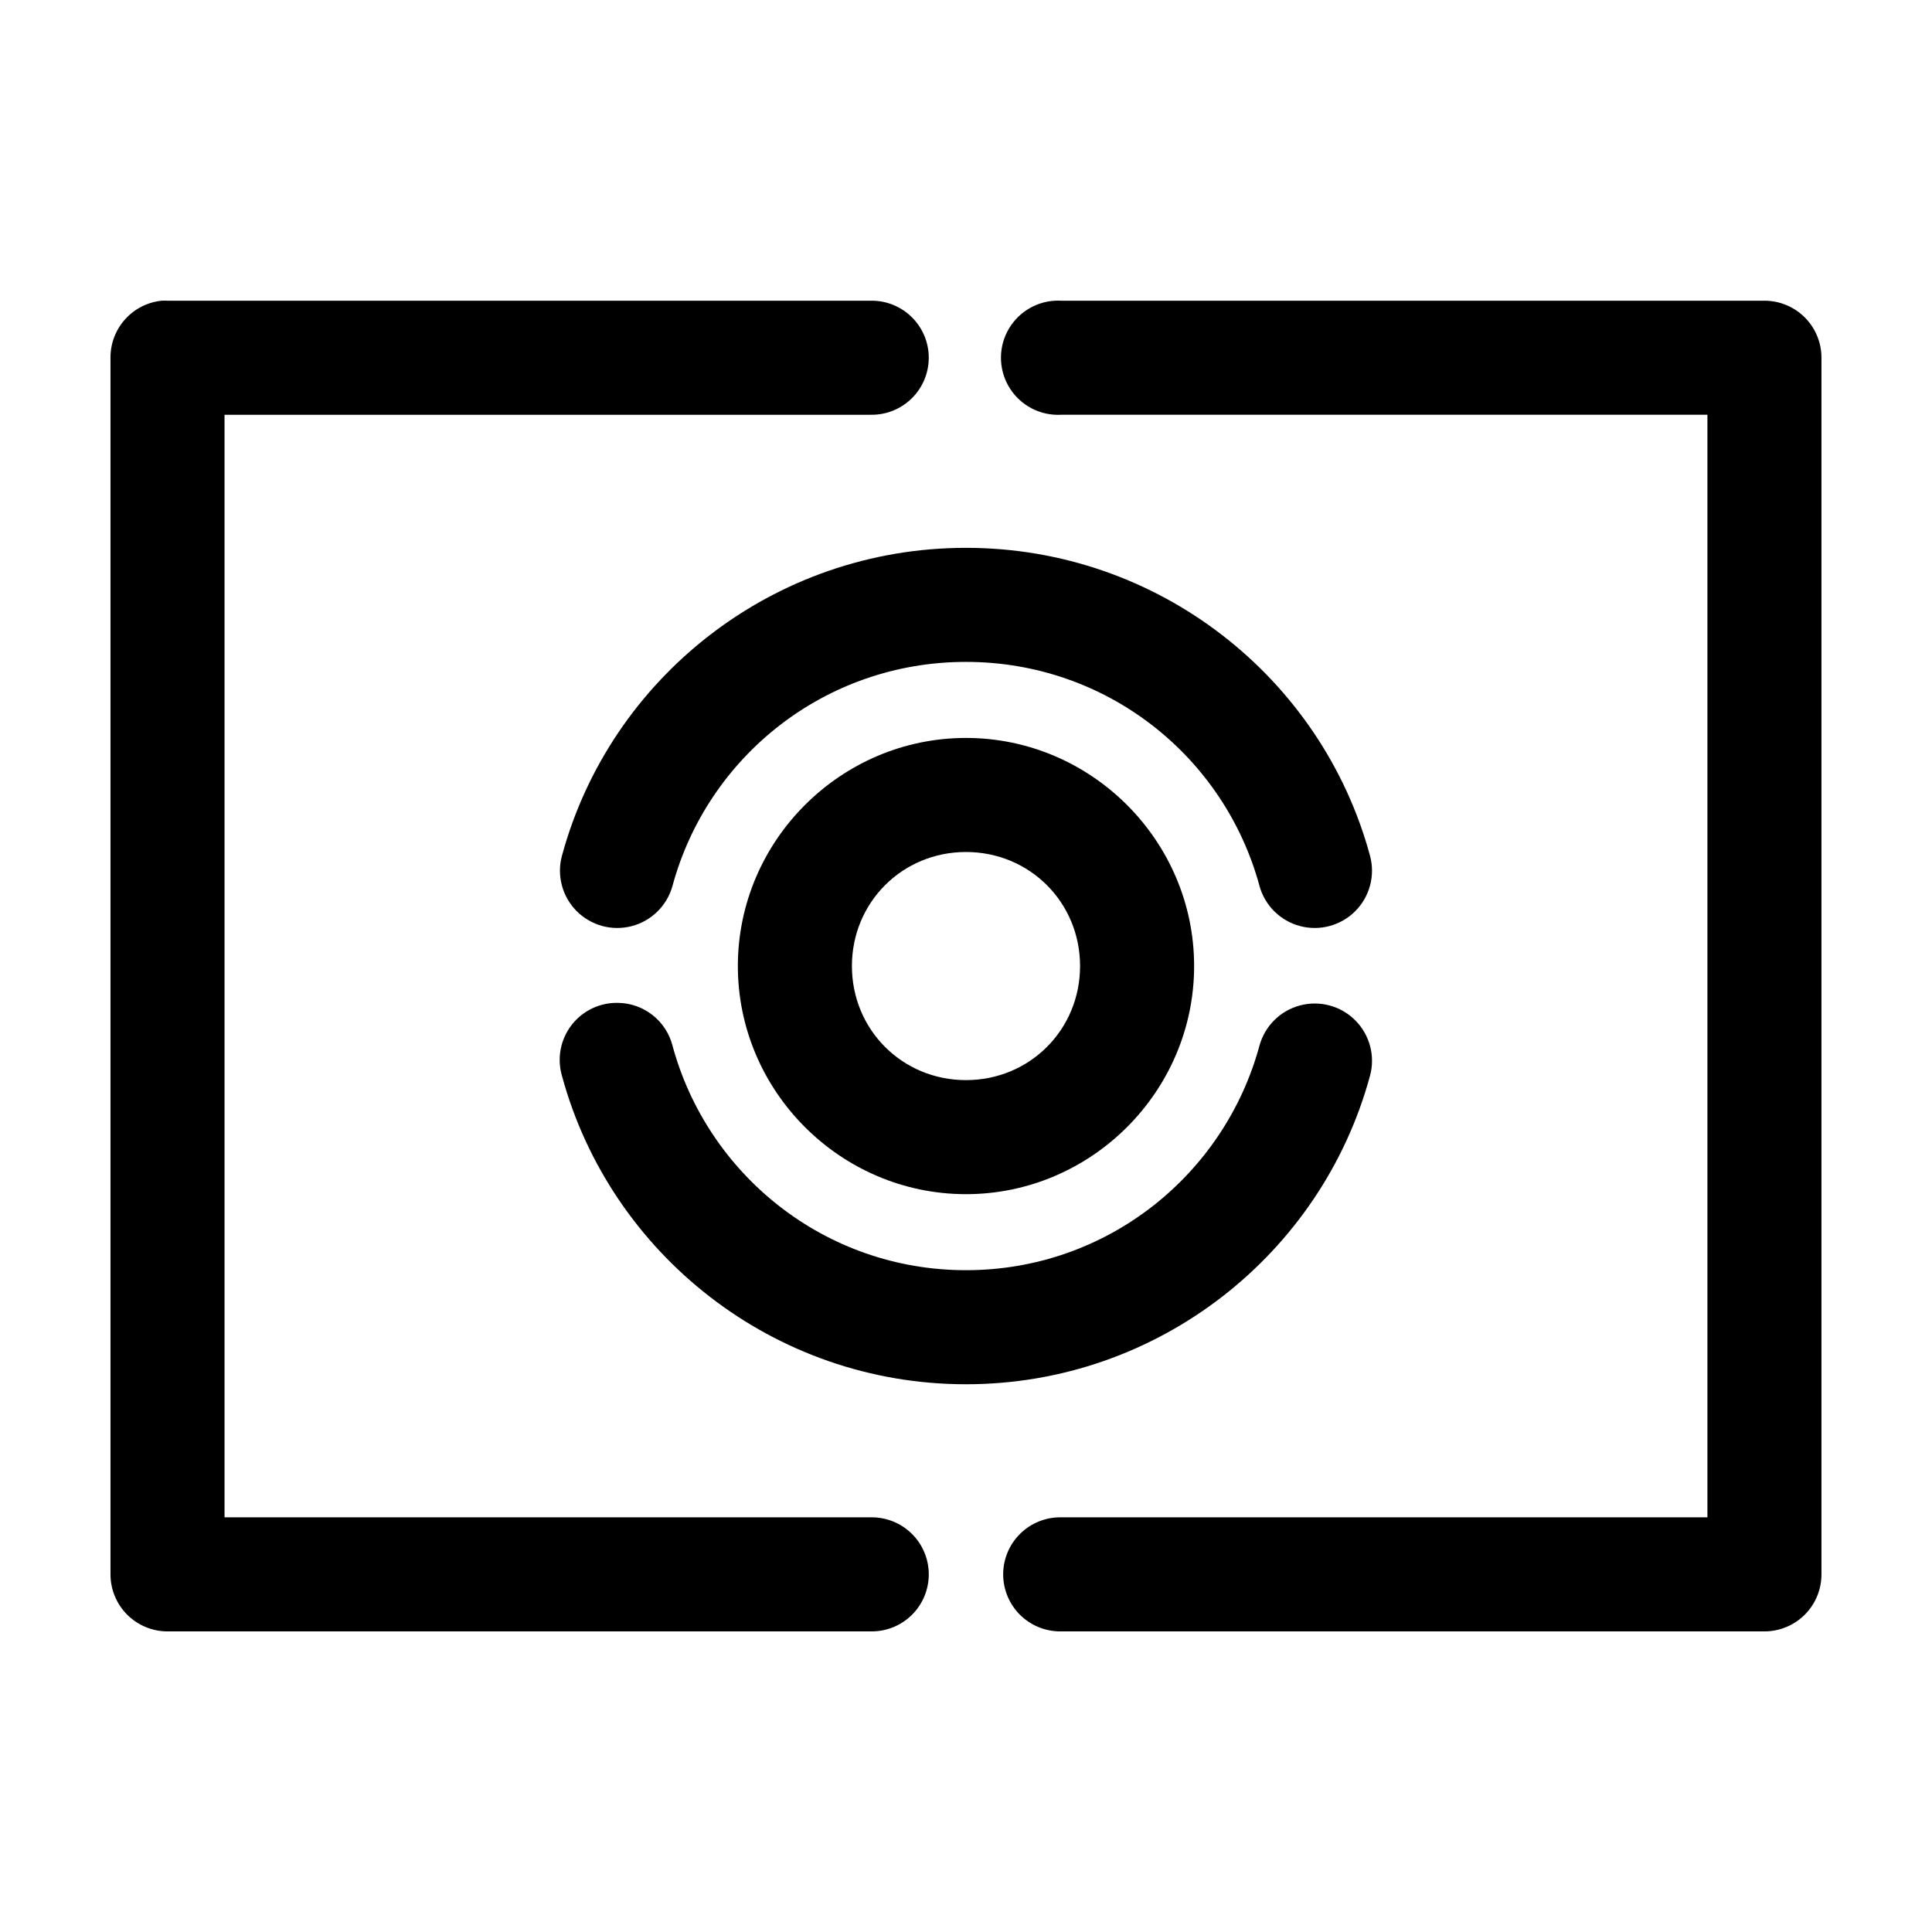 <?xml version="1.0" encoding="UTF-8"?>
<!-- Uploaded to: SVG Find, www.svgrepo.com, Generator: SVG Find Mixer Tools -->
<svg fill="#000000" width="800px" height="800px" version="1.1" viewBox="144 144 512 512" xmlns="http://www.w3.org/2000/svg">
 <path d="m186.82 223.69c-3.731 0.391-7.18 2.152-9.684 4.945-2.5 2.793-3.875 6.418-3.856 10.168v322.42c0 4.008 1.594 7.852 4.426 10.688 2.836 2.832 6.68 4.426 10.688 4.426h186.41c4.047 0.059 7.945-1.508 10.828-4.348 2.883-2.84 4.504-6.719 4.504-10.766s-1.621-7.926-4.504-10.766c-2.883-2.84-6.781-4.406-10.828-4.348h-171.3v-292.19h171.3c4.043 0.059 7.945-1.512 10.824-4.352 2.883-2.84 4.504-6.715 4.504-10.762s-1.621-7.922-4.504-10.762c-2.879-2.84-6.781-4.41-10.824-4.352h-186.41c-0.523-0.027-1.051-0.027-1.574 0zm236.79 0c-5.398 0.281-10.238 3.422-12.695 8.238-2.457 4.816-2.156 10.578 0.789 15.113 2.941 4.535 8.082 7.156 13.48 6.875h171.3v292.19h-171.3c-4.043-0.059-7.945 1.508-10.828 4.348s-4.504 6.719-4.504 10.766 1.621 7.926 4.504 10.766 6.785 4.406 10.828 4.348h186.41c4.008 0 7.852-1.594 10.688-4.426 2.836-2.836 4.426-6.68 4.426-10.688v-322.42c0-4.008-1.59-7.852-4.426-10.688-2.836-2.832-6.68-4.426-10.688-4.426h-186.41c-0.523-0.027-1.047-0.027-1.574 0zm-23.613 65.492c-50.984 0-94.266 34.391-107.06 81.551l-0.004-0.004c-1.434 5.231 0.035 10.828 3.848 14.688 3.812 3.856 9.395 5.387 14.641 4.012 5.246-1.371 9.363-5.438 10.797-10.668 9.277-34.199 40.406-59.352 77.777-59.352 37.367 0 68.496 25.152 77.777 59.352h-0.004c1.438 5.231 5.551 9.297 10.797 10.668 5.25 1.375 10.828-0.156 14.645-4.012 3.812-3.859 5.277-9.457 3.844-14.688-12.797-47.156-56.074-81.547-107.06-81.547zm0 50.379c-33.211 0-60.457 27.246-60.457 60.453s27.246 60.453 60.457 60.453 60.457-27.246 60.457-60.453-27.246-60.453-60.457-60.453zm0 30.227c16.875 0 30.23 13.355 30.23 30.227 0 16.871-13.355 30.227-30.23 30.227s-30.23-13.355-30.23-30.227c0-16.871 13.355-30.227 30.23-30.227zm-92.102 39.988-0.004-0.004c-4.84-0.145-9.453 2.039-12.414 5.871-2.961 3.832-3.906 8.848-2.543 13.492 12.793 47.16 56.074 81.707 107.06 81.707s94.266-34.547 107.06-81.707h0.004c1.434-5.231-0.031-10.828-3.844-14.684-3.812-3.859-9.395-5.391-14.645-4.016-5.246 1.371-9.363 5.441-10.797 10.672-9.277 34.199-40.406 59.508-77.777 59.508-37.367 0-68.496-25.312-77.777-59.508h0.004c-0.824-3.195-2.672-6.031-5.258-8.078-2.586-2.047-5.769-3.191-9.07-3.258z"/>
</svg>